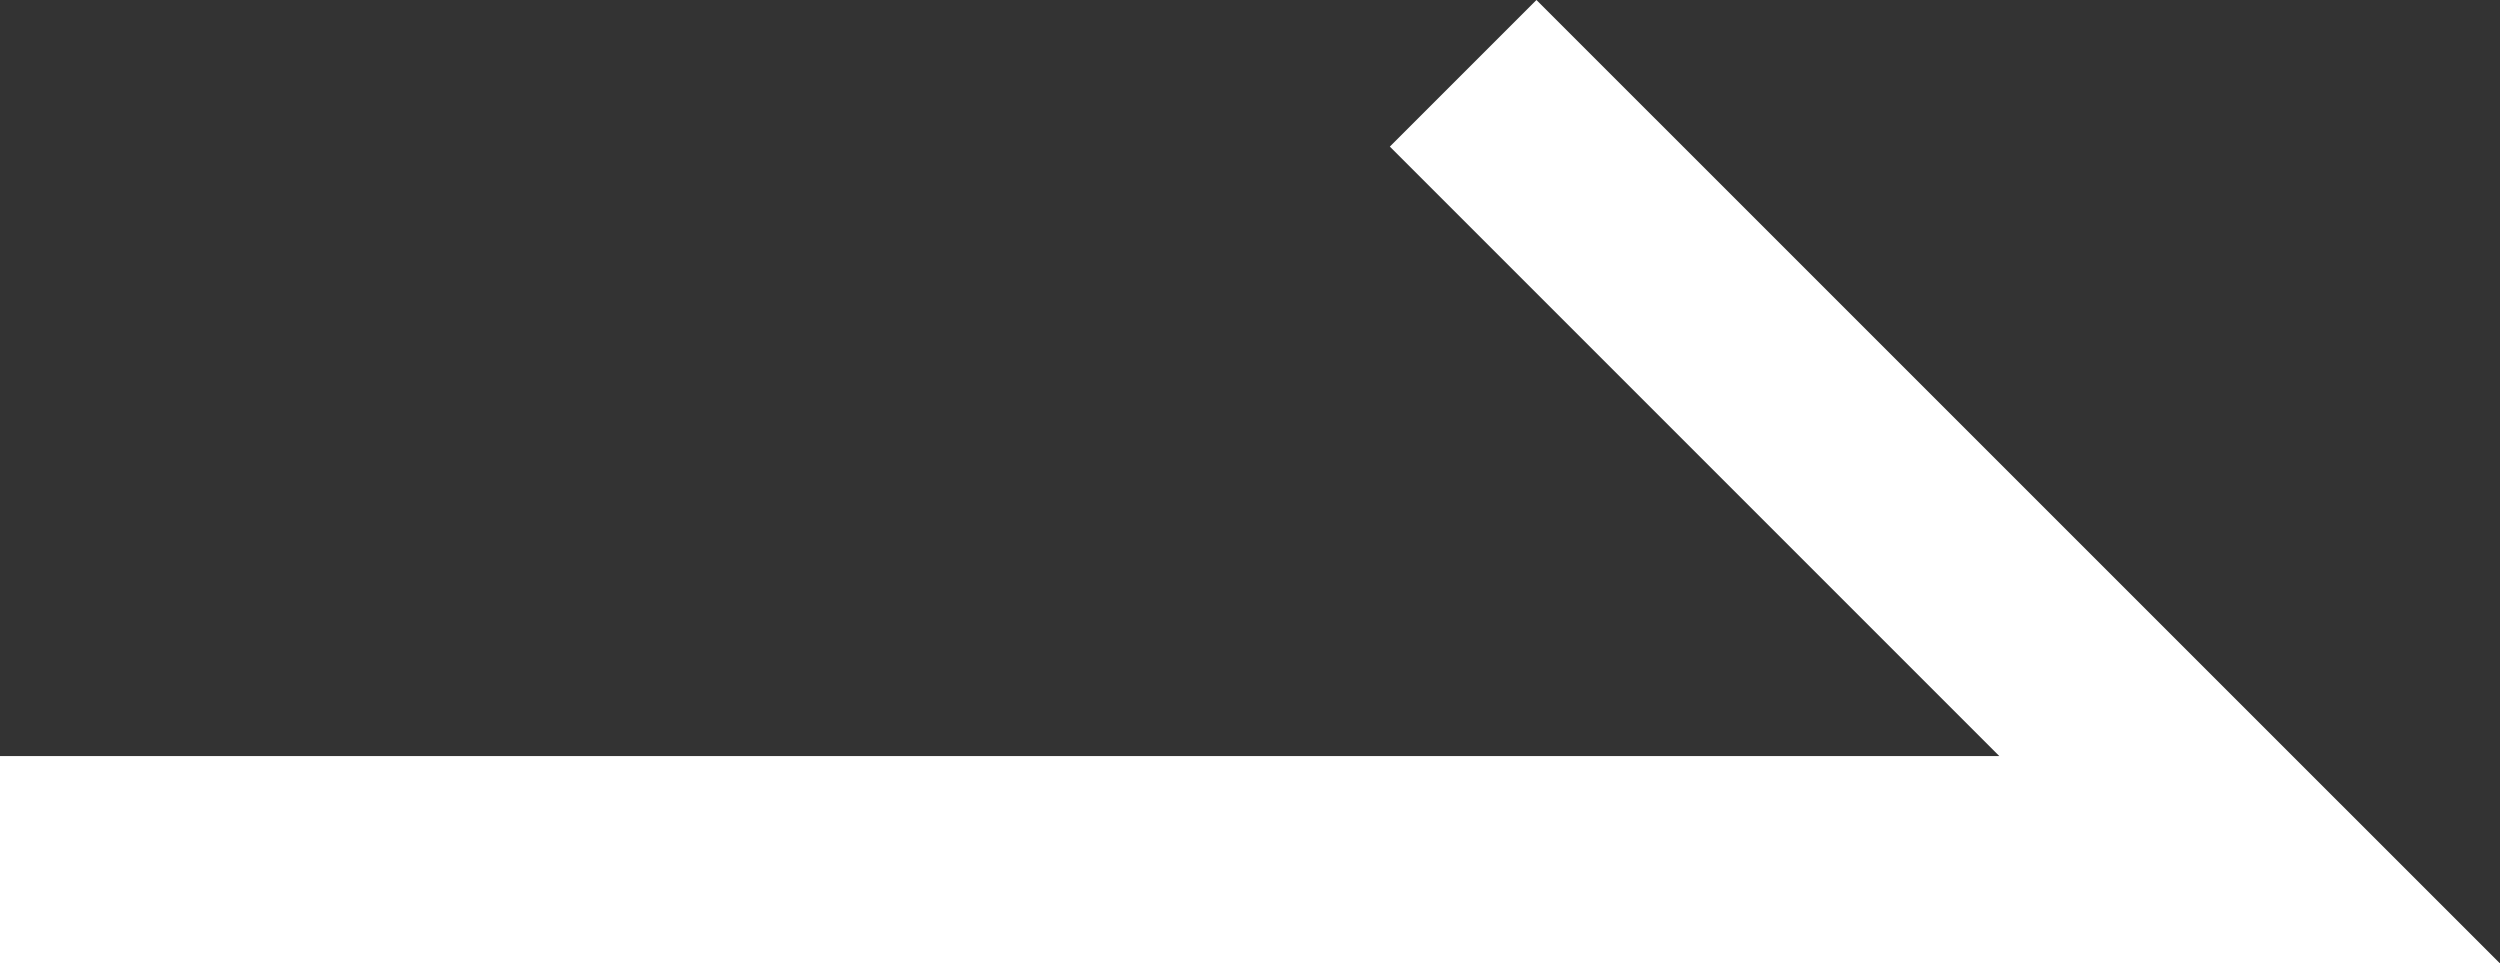 <svg xmlns="http://www.w3.org/2000/svg" width="25.938" height="9.996" viewBox="0 0 25.938 9.996">
  <rect x="0" y="0" width="25.938" height="9.996" fill="#333333" stroke="none"/>
  <g id="レイヤー_2" data-name="レイヤー 2">
    <g id="レイヤー_1-2" data-name="レイヤー 1">
      <polygon points="25.938 9.996 0 9.996 0 7.844 20.743 7.844 14.42 1.521 15.941 0 25.938 9.996" fill="#fff"/>
    </g>
  </g>
</svg>
